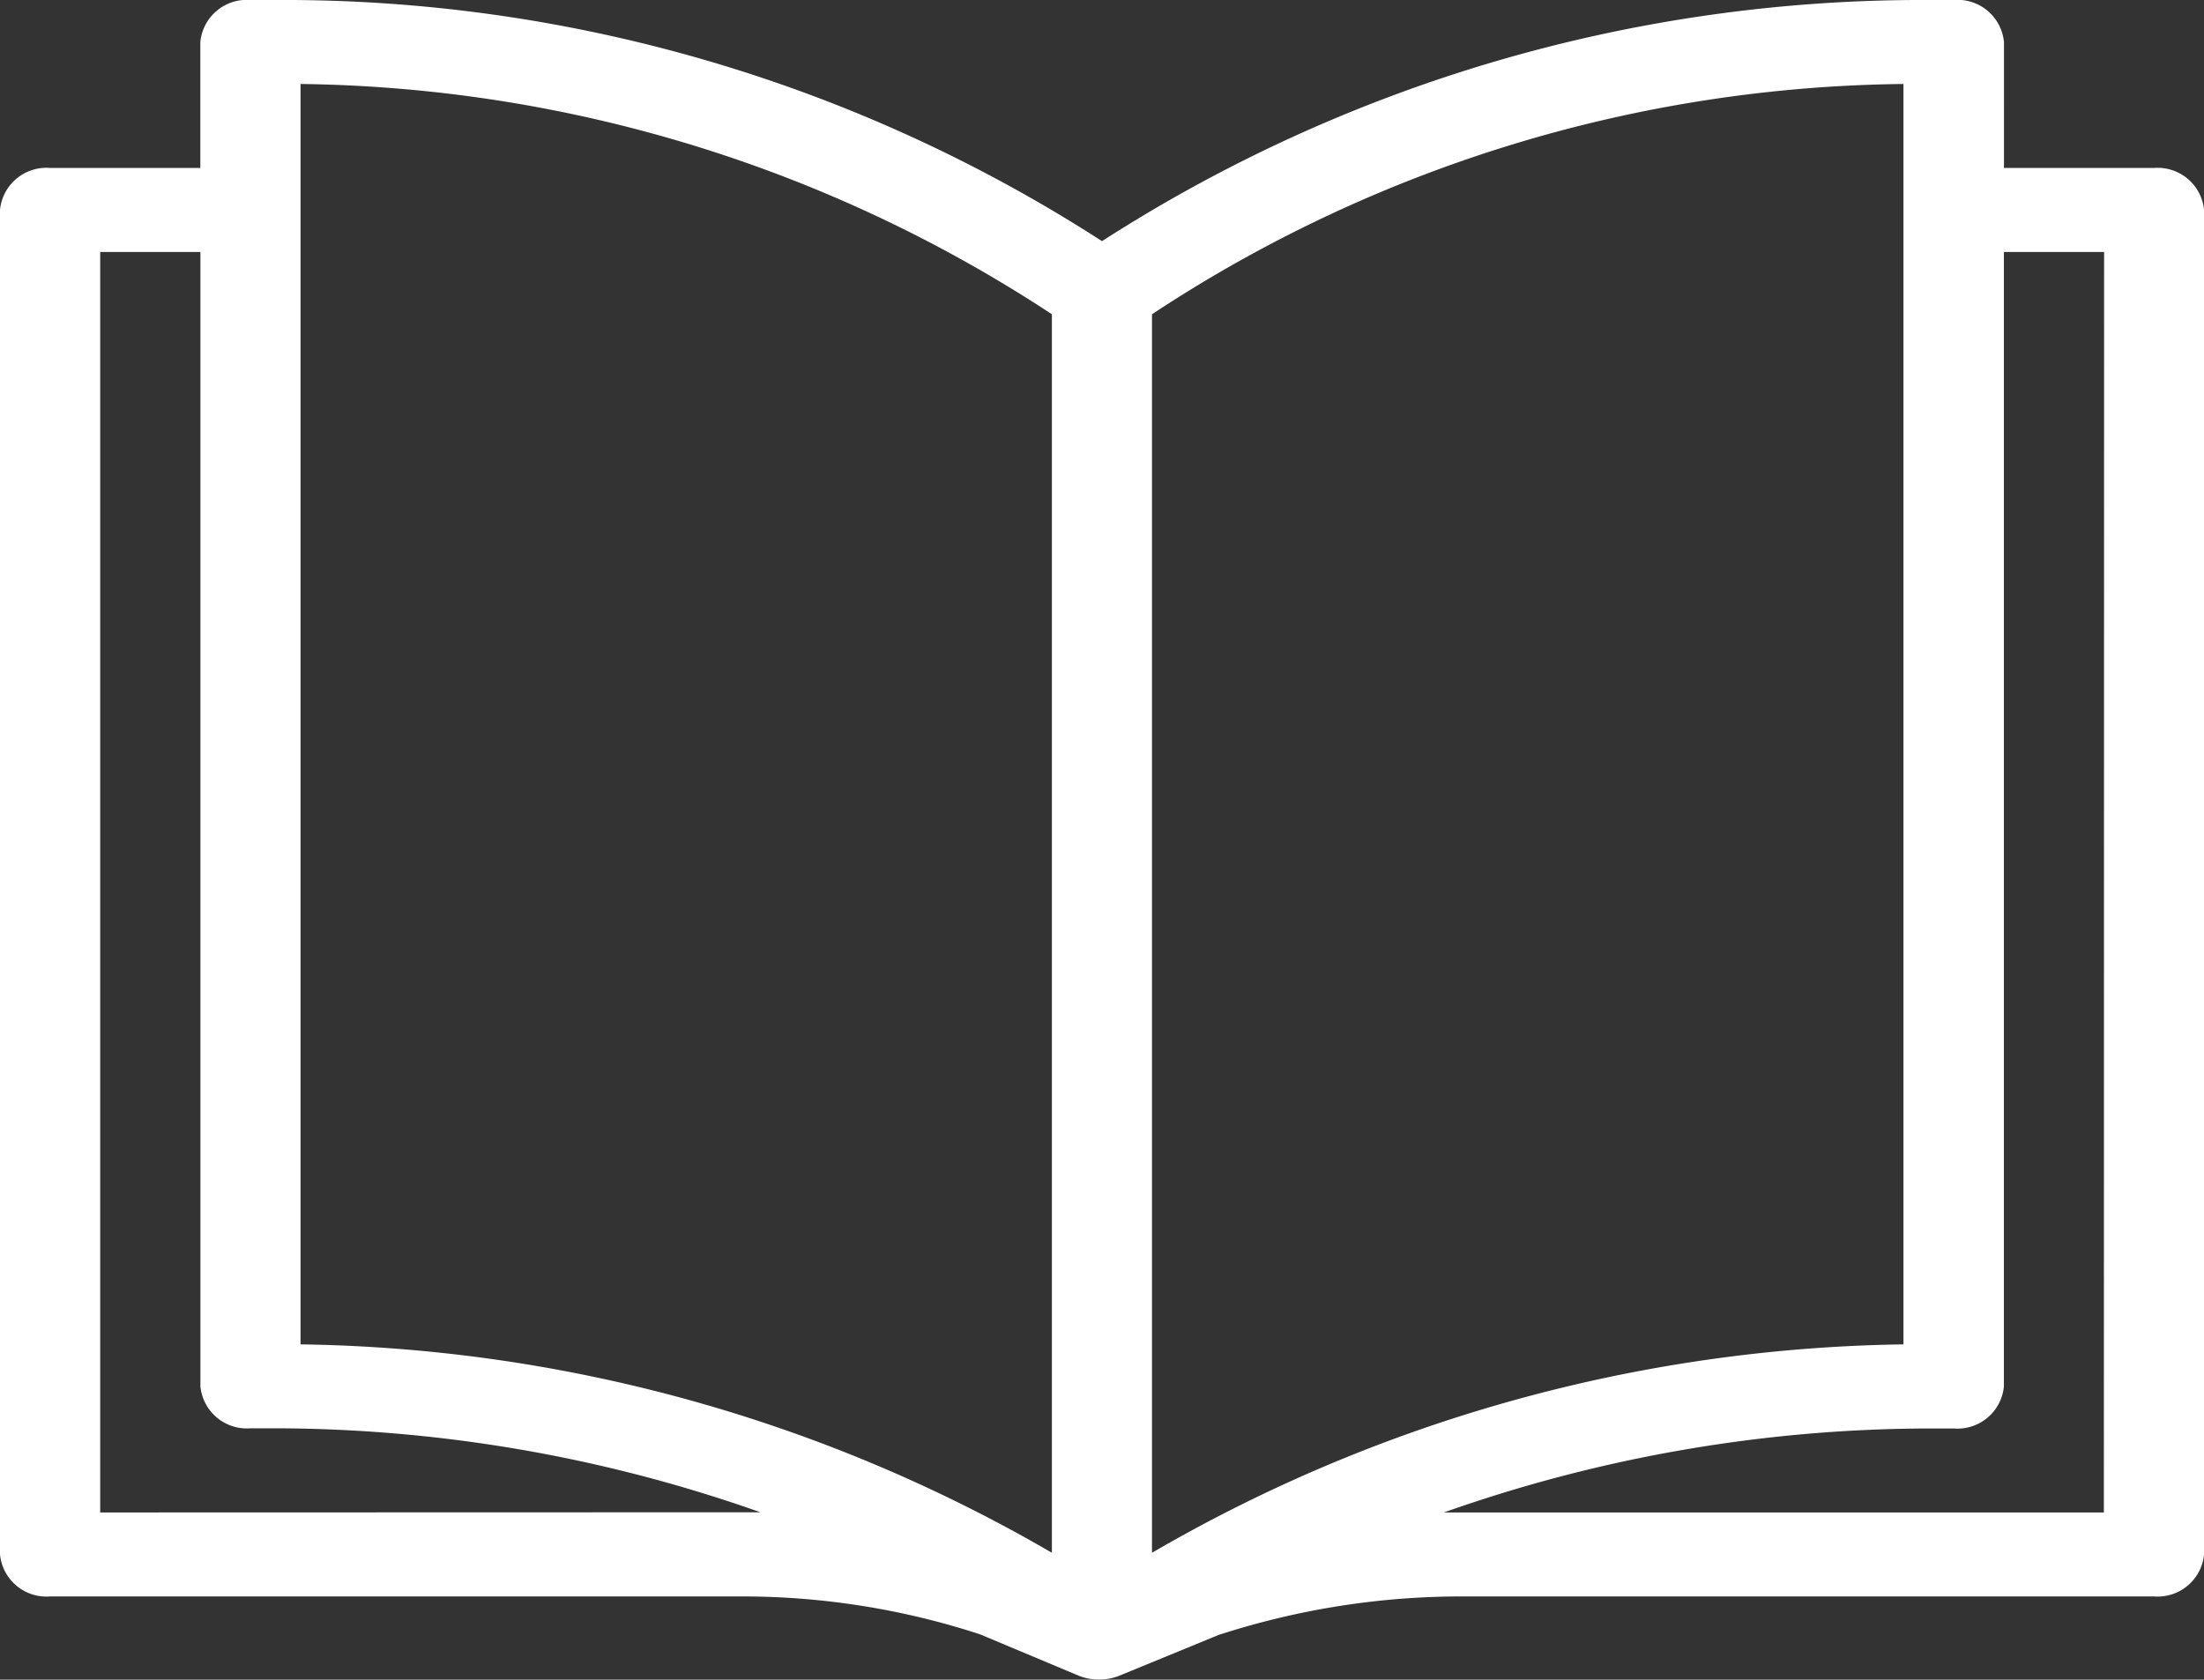 <?xml version="1.0" encoding="UTF-8"?> <svg xmlns="http://www.w3.org/2000/svg" width="36.734" height="28" viewBox="0 0 36.734 28"><rect x="0" y="0" width="36.734" height="28" fill="#333333" stroke="none"/><path id="Trazado_663" data-name="Trazado 663" d="M36.9,4.8h-2.5V2.7A.777.777,0,0,0,33.56,2h-.417A25.263,25.263,0,0,0,19.367,6.02,25.146,25.146,0,0,0,5.592,2H5.174a.777.777,0,0,0-.835.7V4.8h-2.5A.777.777,0,0,0,1,5.5V27.913a.777.777,0,0,0,.835.7H13.356a12.762,12.762,0,0,1,3.974.63l1.67.7h0a.932.932,0,0,0,.635,0h0l1.67-.686a13.105,13.105,0,0,1,4.074-.644H36.9a.777.777,0,0,0,.835-.7V5.5A.777.777,0,0,0,36.9,4.8ZM20.2,27.885V7.239A23.151,23.151,0,0,1,32.725,3.4V24.411A25.617,25.617,0,0,0,20.2,27.885ZM6.009,3.4A23.283,23.283,0,0,1,18.532,7.239V27.885A25.617,25.617,0,0,0,6.009,24.411ZM2.67,27.213V6.2h1.67v18.91a.777.777,0,0,0,.835.7h.367a24.37,24.37,0,0,1,8.132,1.4Zm33.395,0h-11a24.37,24.37,0,0,1,8.132-1.4h.367a.777.777,0,0,0,.835-.7V6.2h1.67Z" transform="translate(-1 -2)" fill="#fff"></path></svg> 